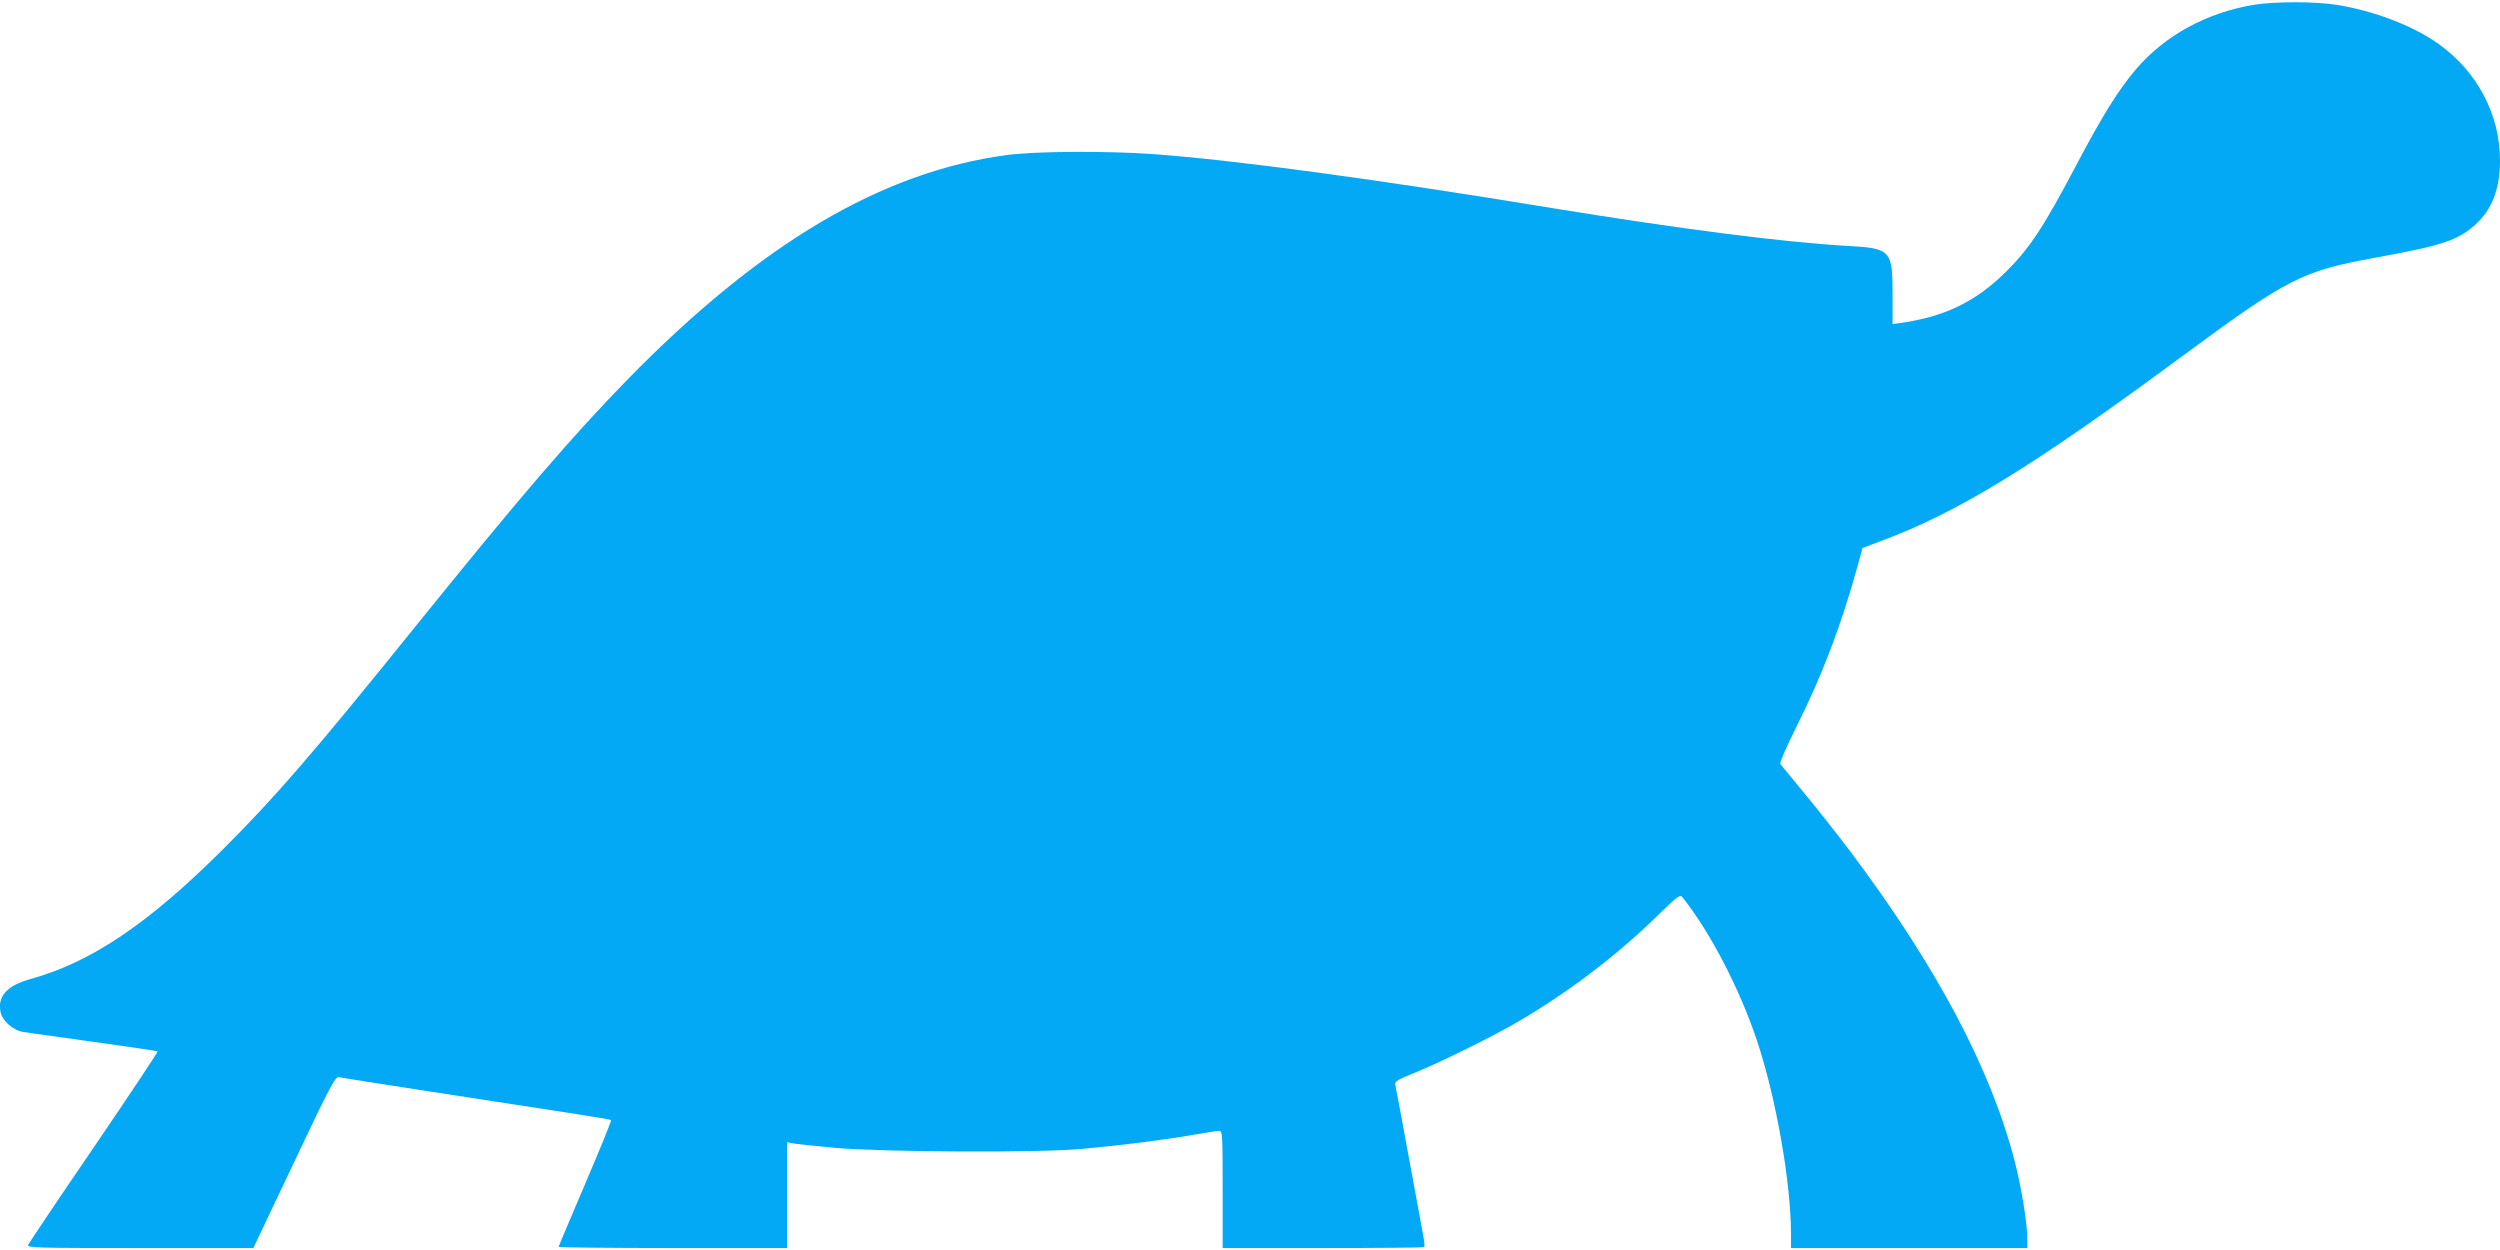 <?xml version="1.0" standalone="no"?>
<!DOCTYPE svg PUBLIC "-//W3C//DTD SVG 20010904//EN"
 "http://www.w3.org/TR/2001/REC-SVG-20010904/DTD/svg10.dtd">
<svg version="1.0" xmlns="http://www.w3.org/2000/svg"
 width="1280pt" height="640pt" viewBox="0 0 1280 640"
 preserveAspectRatio="xMidYMid meet">
<g transform="translate(0,640) scale(0.1,-0.1)"
fill="#03a9f4" stroke="none">
<path d="M11537 6375 c-242 -41 -455 -158 -602 -331 -90 -106 -172 -238 -308
-496 -164 -311 -235 -419 -356 -539 -155 -154 -315 -231 -543 -263 l-38 -5 0
150 c0 228 -9 238 -230 250 -325 18 -860 87 -1515 194 -915 150 -1620 245
-2040 276 -239 17 -605 15 -752 -5 -639 -86 -1259 -453 -1938 -1147 -287 -294
-551 -601 -1090 -1269 -524 -650 -718 -874 -985 -1140 -380 -379 -674 -577
-982 -662 -124 -34 -174 -91 -154 -175 12 -44 66 -90 117 -97 24 -4 187 -26
363 -51 175 -24 320 -46 323 -48 2 -3 -144 -223 -326 -490 -182 -266 -333
-492 -337 -501 -6 -15 42 -16 573 -16 l580 0 209 440 c184 389 211 439 229
435 11 -3 225 -36 476 -75 765 -117 913 -140 918 -145 2 -3 -57 -149 -132
-324 -75 -176 -137 -322 -137 -325 0 -3 263 -6 585 -6 l585 0 0 271 0 271 23
-5 c12 -3 112 -14 222 -24 251 -22 1048 -26 1270 -5 224 21 426 47 596 77 46
8 92 15 102 15 16 0 17 -21 17 -300 l0 -300 513 0 c283 0 516 2 519 5 3 3 1
27 -4 53 -5 26 -38 207 -74 402 -36 195 -67 364 -70 375 -4 18 9 26 103 64
128 52 404 188 529 262 254 149 495 332 697 528 121 118 128 123 143 105 142
-180 291 -467 379 -730 98 -293 174 -724 175 -991 l0 -73 605 0 605 0 0 45 c0
78 -30 266 -65 400 -121 471 -401 999 -841 1585 -73 96 -181 234 -242 306 -60
73 -113 137 -117 143 -3 7 33 91 82 189 131 259 234 531 316 832 l23 84 84 32
c402 148 780 380 1550 948 545 402 616 438 988 506 349 63 429 90 519 173 83
77 123 181 123 325 0 235 -116 456 -316 598 -129 92 -327 168 -519 199 -109
18 -321 18 -428 0z"/>
</g>
</svg>
